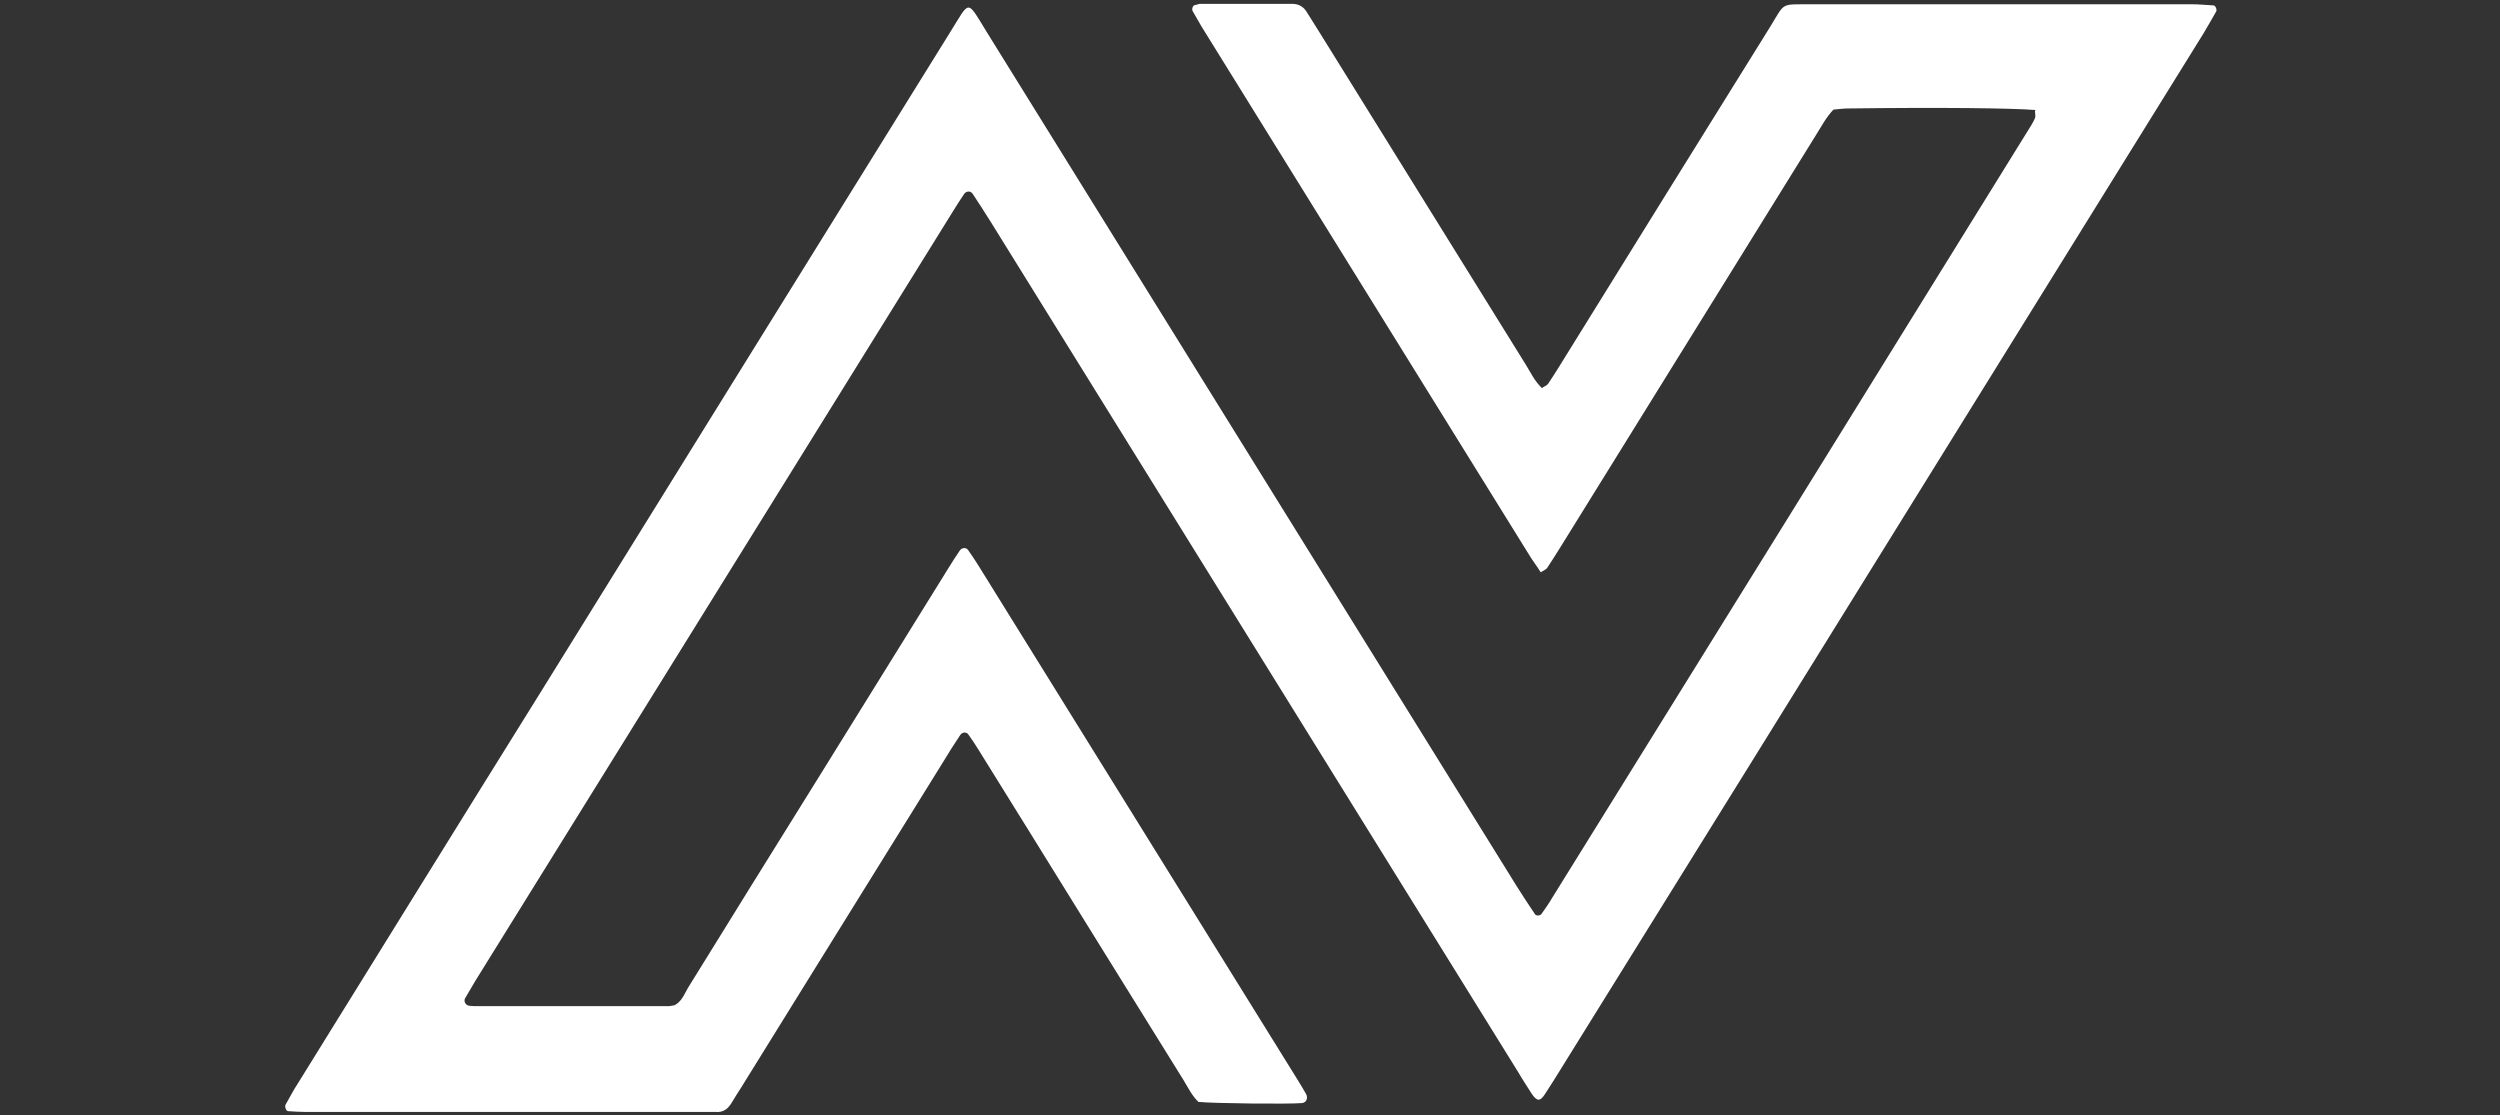 <?xml version="1.0" encoding="UTF-8"?>
<svg id="Layer_2" data-name="Layer 2" xmlns="http://www.w3.org/2000/svg" viewBox="0 0 65 29">
  <rect x="0" y="0" width="65" height="29" fill="#333333" stroke="none"/>
  <defs>
    <style>
      .cls-1 {
        fill: #fff;
        stroke-width: 0px;
      }
    </style>
  </defs>
  <path class="cls-1" d="m52.92,2.86c-.62-.05-2.51-.07-4.87-.04-.13,0-.26.02-.38.03-.2.21-.32.45-.46.67-2.22,3.58-4.44,7.16-6.66,10.74-.11.17-.21.34-.32.5-.03.05-.1.07-.17.12-.1-.16-.21-.3-.3-.45-2.84-4.58-5.68-9.16-8.52-13.74-.08-.13-.15-.27-.23-.4-.03-.05,0-.15.06-.16.04,0,.09-.03.13-.03.8,0,1.6,0,2.4,0,.17,0,.3.08.38.22.11.17.21.34.32.51,1.79,2.88,3.58,5.77,5.37,8.65.13.21.23.43.42.61.05-.04.12-.06.16-.11.11-.16.22-.34.32-.5,1.81-2.92,3.62-5.84,5.44-8.76.42-.68.26-.6,1.1-.61,3.28,0,6.57,0,9.85,0,.2,0,.4.02.59.03.05,0,.1.11.07.16-.11.19-.22.39-.33.57-2.23,3.6-4.47,7.2-6.7,10.8-3.33,5.37-6.66,10.74-10,16.11-.14.23-.28.45-.43.68-.12.18-.2.18-.34-.03-.12-.19-.24-.37-.35-.56-4.57-7.37-9.14-14.73-13.71-22.1-.15-.24-.31-.49-.47-.73-.05-.08-.16-.08-.22,0-.1.15-.2.3-.29.45-4.14,6.67-8.28,13.34-12.42,20.01-.09.15-.18.31-.27.46-.04.08.02.18.11.19.04,0,.09.01.13.01,1.69,0,3.37,0,5.06,0,.04,0,.09-.02.14-.02.19-.09.26-.29.36-.46,1.12-1.81,2.24-3.62,3.37-5.43,1.13-1.83,2.27-3.65,3.4-5.48.09-.15.19-.3.29-.45.06-.09.17-.09.22-.02.09.13.18.26.26.39,2.76,4.45,5.52,8.89,8.28,13.34.08.13.16.26.24.4.07.11.02.24-.1.25-.35.03-2.26.01-2.69-.03-.16-.15-.27-.37-.39-.57-1.36-2.18-2.71-4.37-4.07-6.56-.41-.66-.82-1.32-1.23-1.98-.09-.15-.19-.3-.29-.44-.05-.08-.17-.07-.22.02-.11.17-.22.33-.32.5-1.23,1.98-2.46,3.96-3.68,5.93-.56.9-1.12,1.81-1.68,2.71-.08.13-.17.26-.25.4-.1.17-.22.27-.43.25-.09,0-.18,0-.27,0-3.46,0-6.92,0-10.38,0-.15,0-.31-.01-.46-.02-.05,0-.09-.11-.07-.16.11-.19.21-.39.33-.57,2.09-3.37,4.18-6.75,6.28-10.12,3.55-5.73,7.11-11.46,10.66-17.18.54-.86.43-.9.97-.02,4.59,7.4,9.19,14.81,13.78,22.21.15.24.31.48.47.72.03.05.14.04.17-.01.09-.13.18-.25.26-.39,4.12-6.63,8.23-13.26,12.34-19.9.08-.13.17-.26.23-.4.02-.05,0-.12,0-.18Z"/>
</svg>